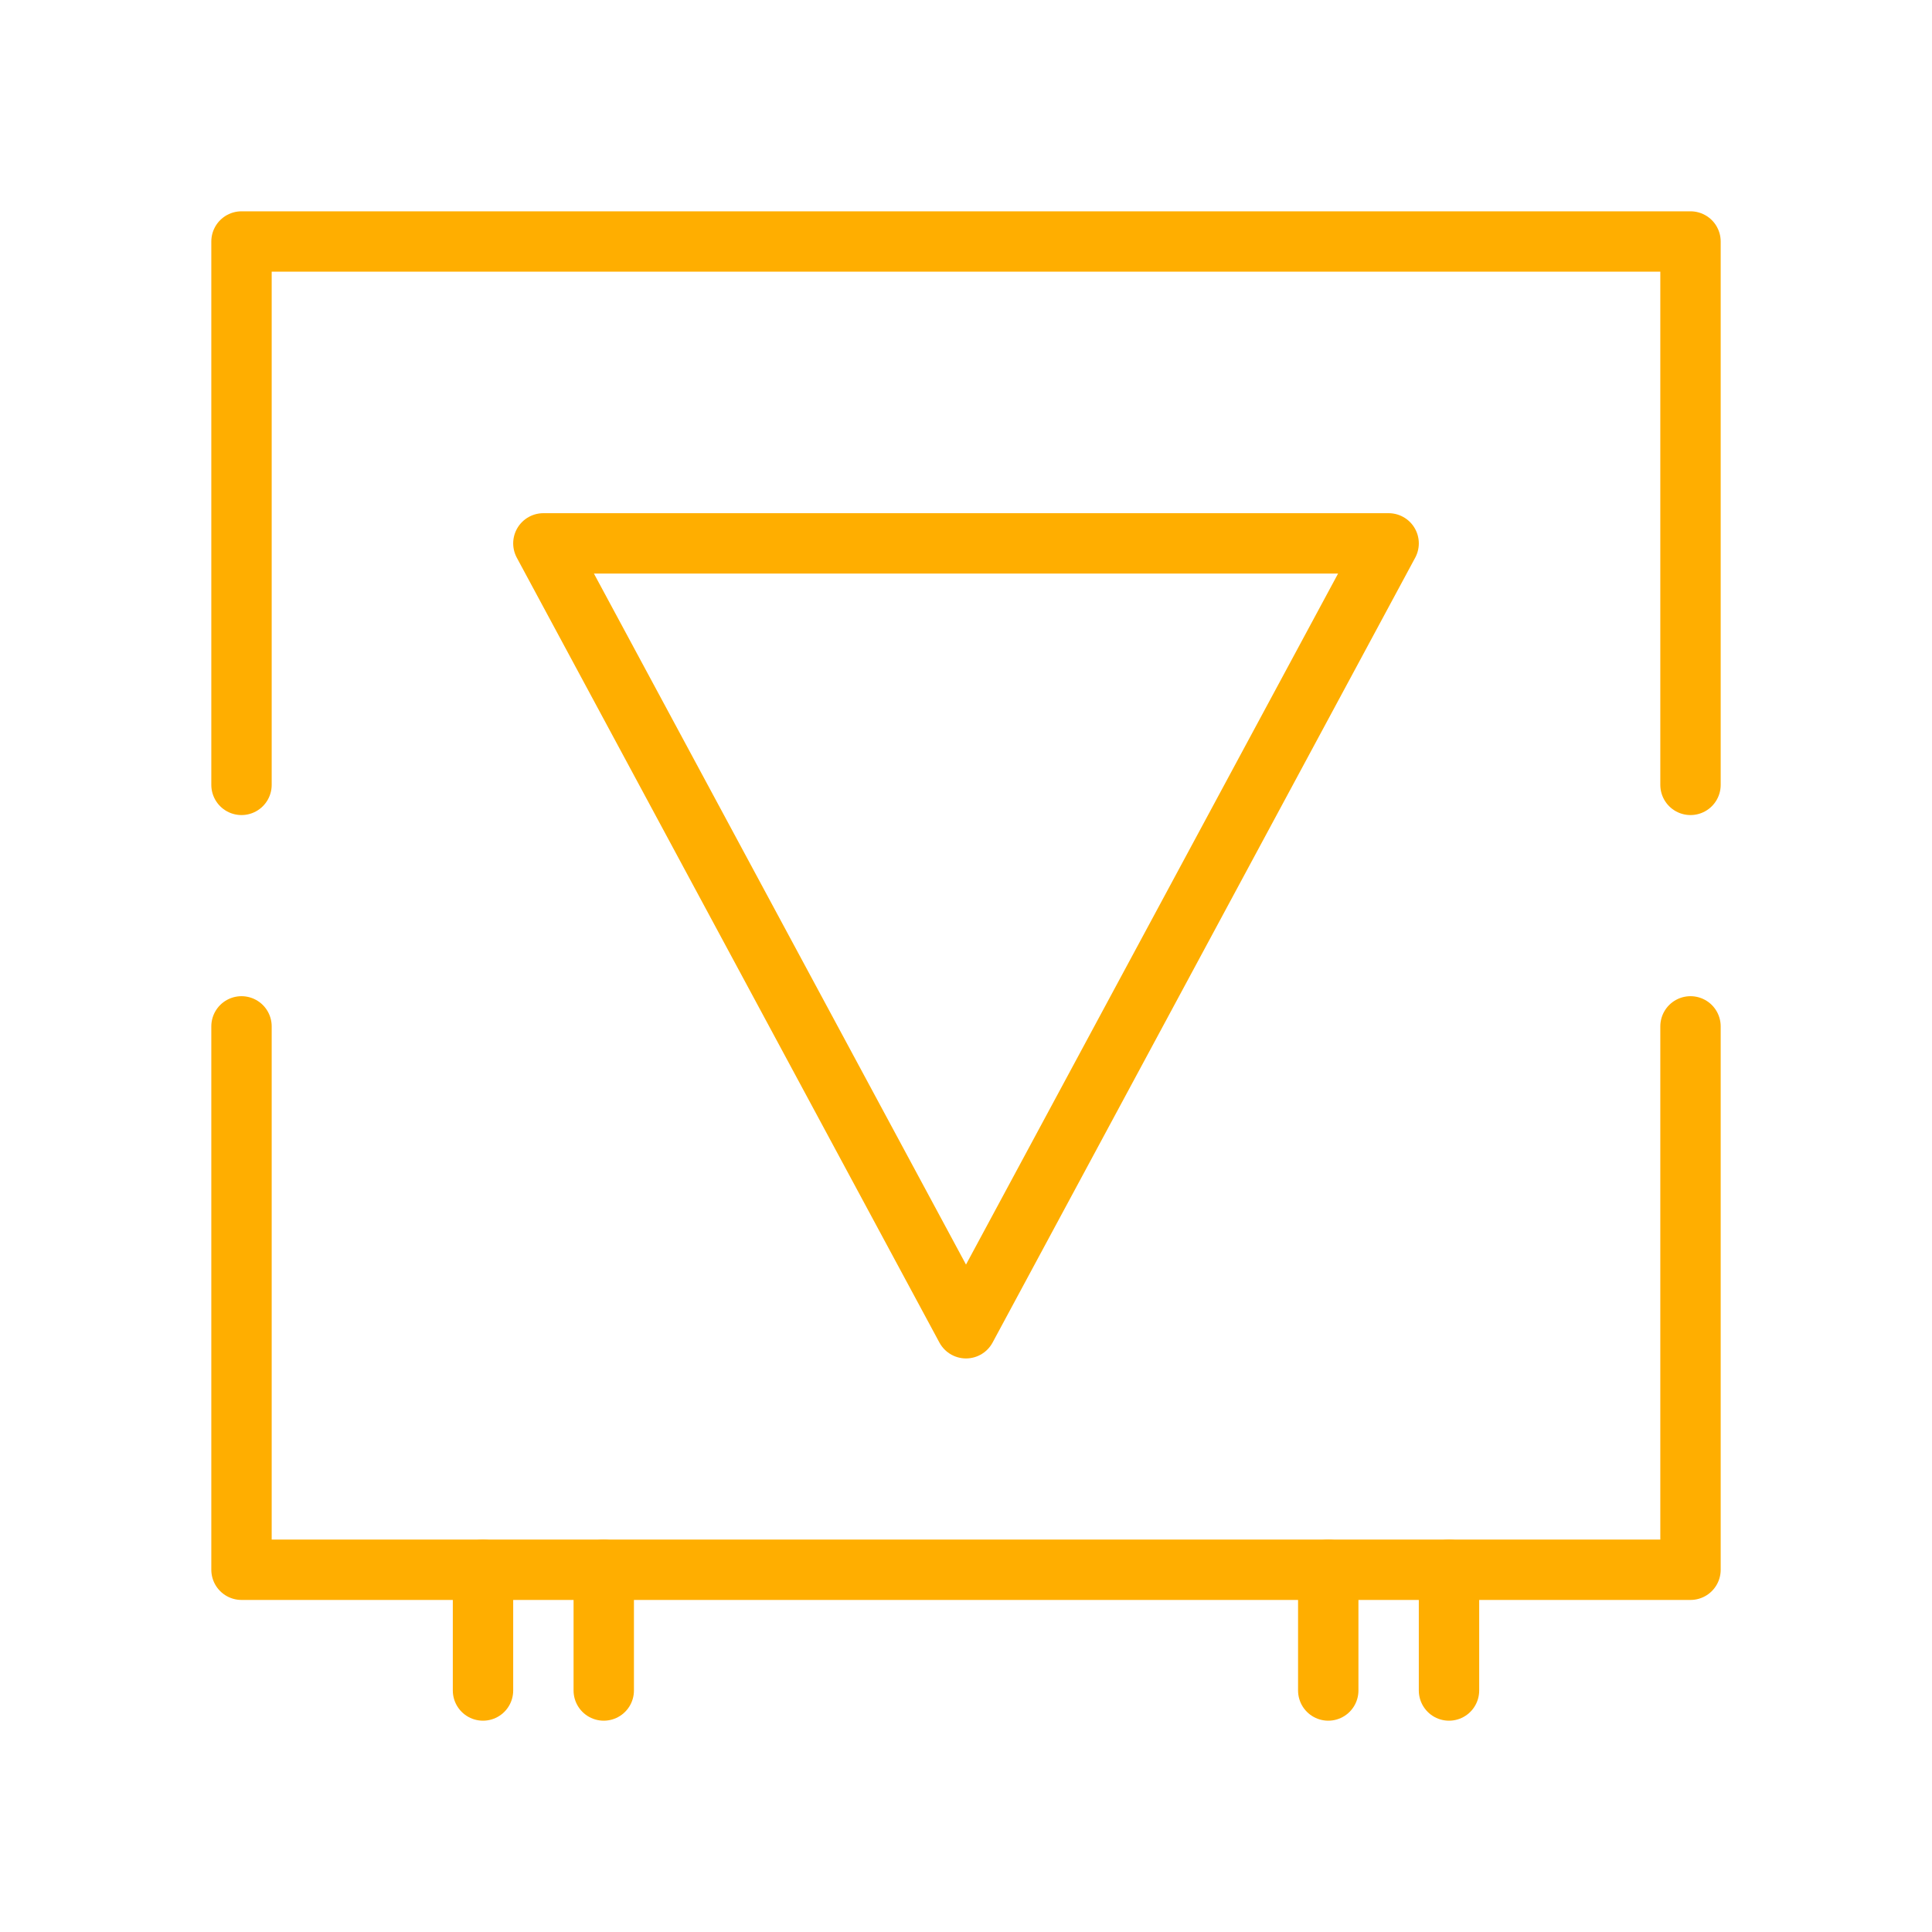 <svg xmlns="http://www.w3.org/2000/svg" id="Layer_1" viewBox="0 0 32 32"><defs><style>.cls-1{fill:none;stroke:#ffae00;stroke-linecap:round;stroke-linejoin:round;}</style></defs><polyline class="cls-1" points="4 13 4 4 28 4 28 13"></polyline><polyline class="cls-1" points="28 17 28 26 4 26 4 17"></polyline><line class="cls-1" x1="8" y1="26" x2="8" y2="28"></line><line class="cls-1" x1="10" y1="26" x2="10" y2="28"></line><line class="cls-1" x1="22" y1="26" x2="22" y2="28"></line><line class="cls-1" x1="24" y1="26" x2="24" y2="28"></line><polygon class="cls-1" points="9 9 23 9 16 22 9 9"></polygon></svg>
